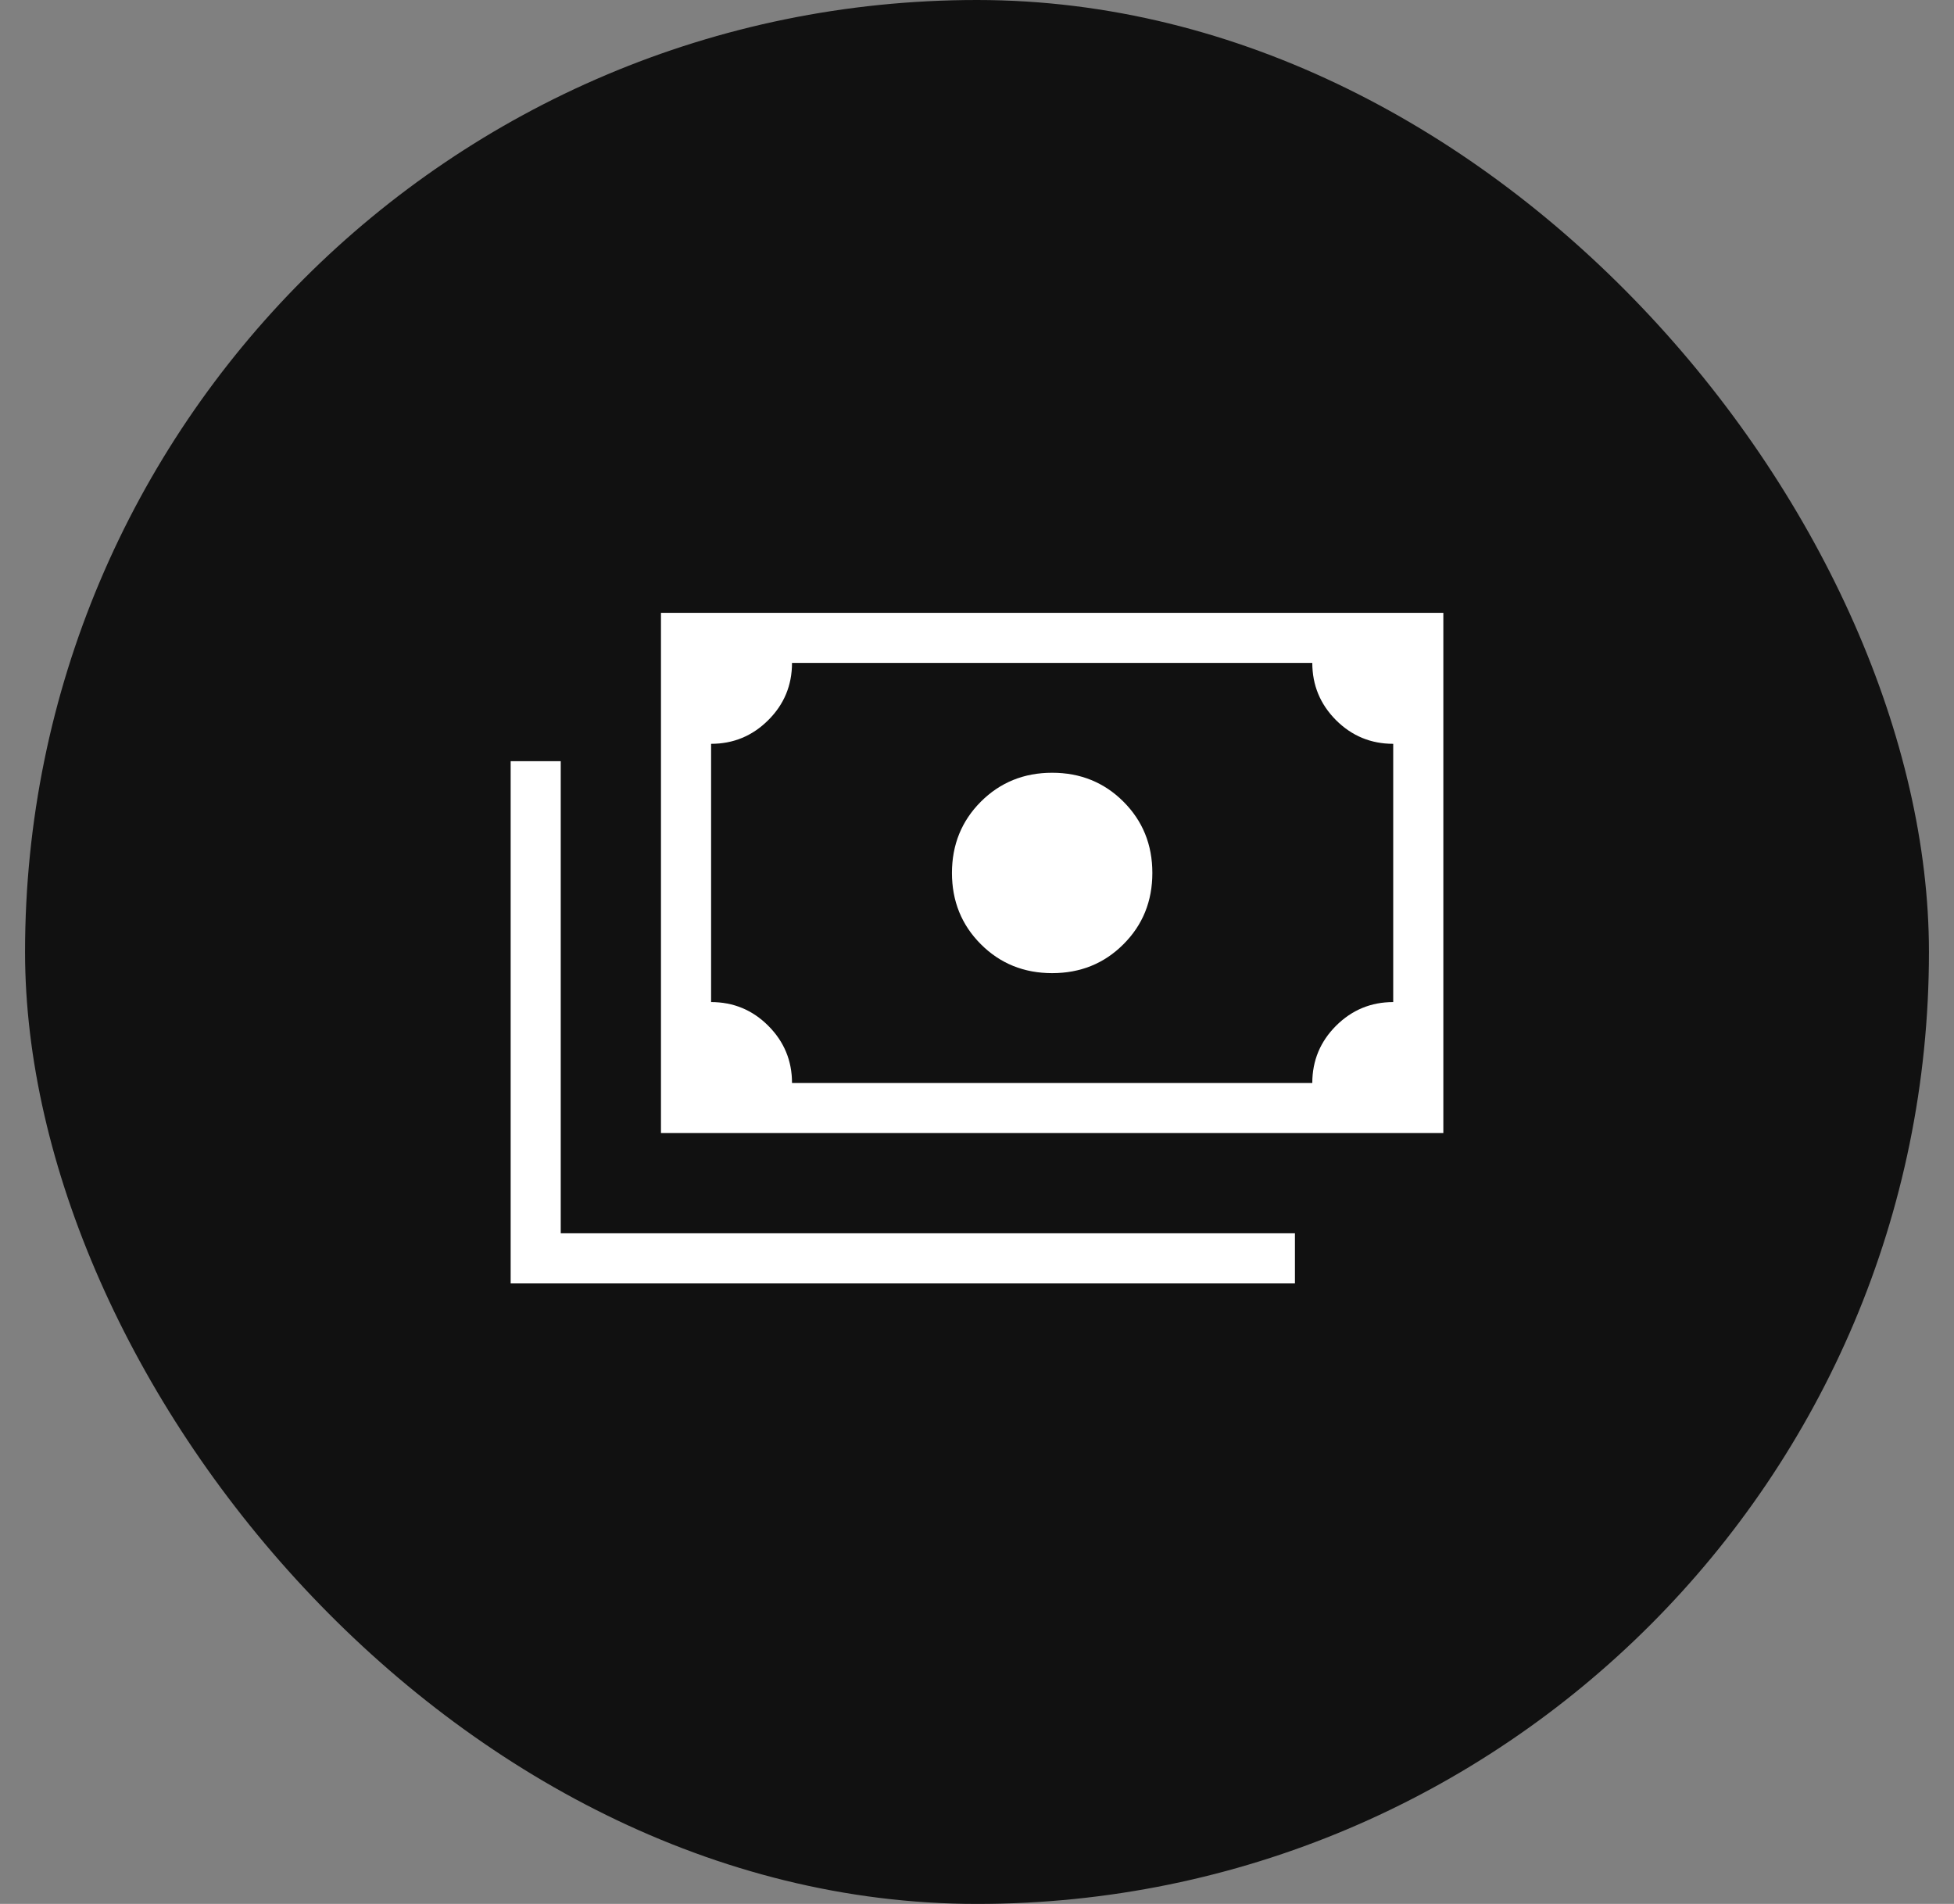 <svg width="39" height="38" viewBox="0 0 39 38" fill="none" xmlns="http://www.w3.org/2000/svg">
<rect x="0" y="0" width="39" height="38" fill="#808080" stroke="none"/>
<rect x="0.5" width="38" height="38" rx="19" fill="#111111"/>
<path d="M21 19.423C20.436 19.423 19.962 19.231 19.577 18.846C19.193 18.462 19 17.987 19 17.423C19 16.859 19.193 16.385 19.577 16C19.962 15.616 20.436 15.423 21 15.423C21.564 15.423 22.039 15.616 22.423 16C22.808 16.385 23 16.859 23 17.423C23 17.987 22.808 18.462 22.423 18.846C22.039 19.231 21.564 19.423 21 19.423ZM13.192 22.615V12.231H28.808V22.615H13.192ZM15.808 21.615H26.192C26.192 21.169 26.351 20.788 26.667 20.472C26.983 20.158 27.363 20 27.807 20V14.846C27.361 14.846 26.98 14.688 26.664 14.372C26.35 14.056 26.192 13.675 26.192 13.231H15.808C15.808 13.678 15.65 14.059 15.333 14.374C15.017 14.689 14.637 14.846 14.193 14.846V20C14.64 20 15.021 20.159 15.336 20.475C15.651 20.791 15.808 21.171 15.808 21.615ZM10.192 25.615V15.192H11.192V24.615H25.846V25.615H10.192Z" fill="black"/>
<path d="M21 19.423C20.436 19.423 19.962 19.231 19.577 18.846C19.193 18.462 19 17.987 19 17.423C19 16.859 19.193 16.385 19.577 16C19.962 15.616 20.436 15.423 21 15.423C21.564 15.423 22.039 15.616 22.423 16C22.808 16.385 23 16.859 23 17.423C23 17.987 22.808 18.462 22.423 18.846C22.039 19.231 21.564 19.423 21 19.423ZM13.192 22.615V12.231H28.808V22.615H13.192ZM15.808 21.615H26.192C26.192 21.169 26.351 20.788 26.667 20.472C26.983 20.158 27.363 20 27.807 20V14.846C27.361 14.846 26.98 14.688 26.664 14.372C26.35 14.056 26.192 13.675 26.192 13.231H15.808C15.808 13.678 15.65 14.059 15.333 14.374C15.017 14.689 14.637 14.846 14.193 14.846V20C14.64 20 15.021 20.159 15.336 20.475C15.651 20.791 15.808 21.171 15.808 21.615ZM10.192 25.615V15.192H11.192V24.615H25.846V25.615H10.192Z" fill="white"/>
</svg>
